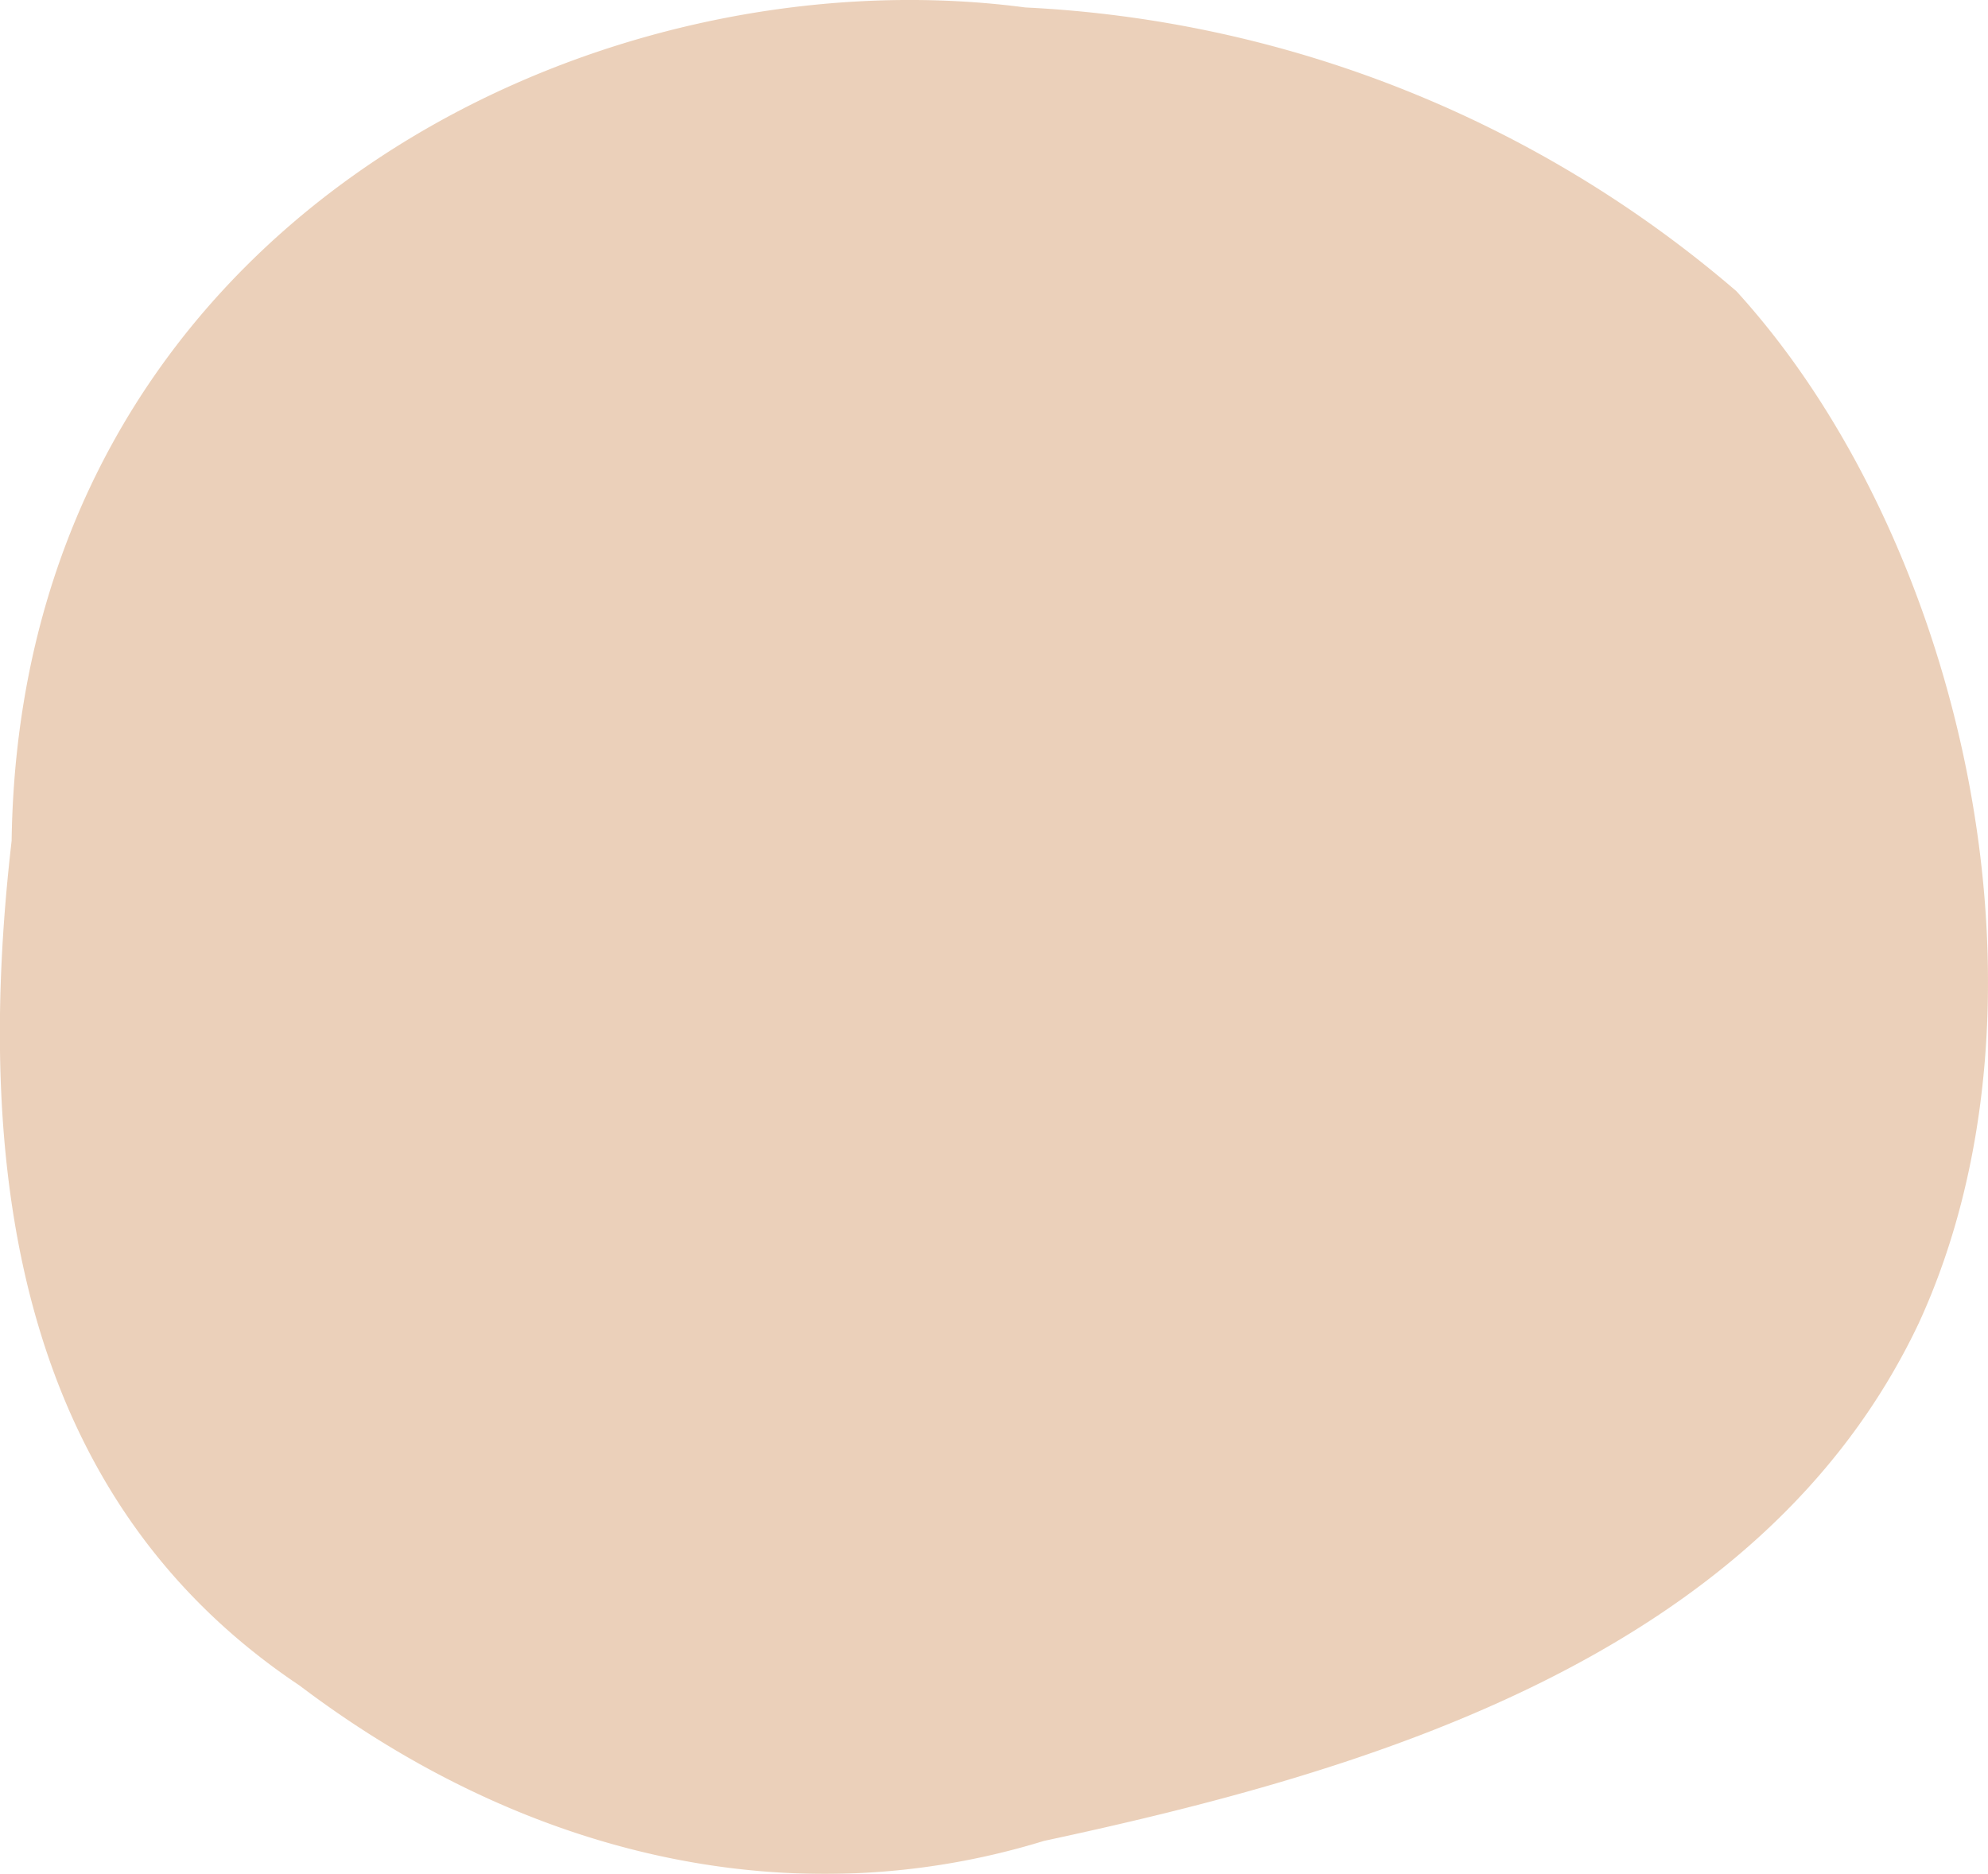 <svg xmlns="http://www.w3.org/2000/svg" xmlns:xlink="http://www.w3.org/1999/xlink" width="88.06" height="83.018" viewBox="0 0 88.06 83.018">
  <defs>
    <clipPath id="clip-path">
      <rect id="Rectangle_5" data-name="Rectangle 5" width="88.06" height="83.018" fill="none"/>
    </clipPath>
  </defs>
  <g id="rond2" opacity="0.516">
    <g id="Groupe_8" data-name="Groupe 8" transform="translate(0)">
      <g id="Groupe_7" data-name="Groupe 7" clip-path="url(#clip-path)">
        <path id="Tracé_6" data-name="Tracé 6" d="M248.74,58.6c6.582-14.337,1.916-34.728-8.088-45.7A52.159,52.159,0,0,0,209.152.33c-19.494-2.57-44.521,9.848-44.9,36.92-1.718,14.878.4,29.165,12.75,37.42,10.278,7.779,22.085,10.236,32.975,6.888C224.127,78.521,241.7,73.5,248.74,58.6" transform="translate(-163.737 0)" fill="#d9a579"/>
      </g>
    </g>
  </g>
</svg>
